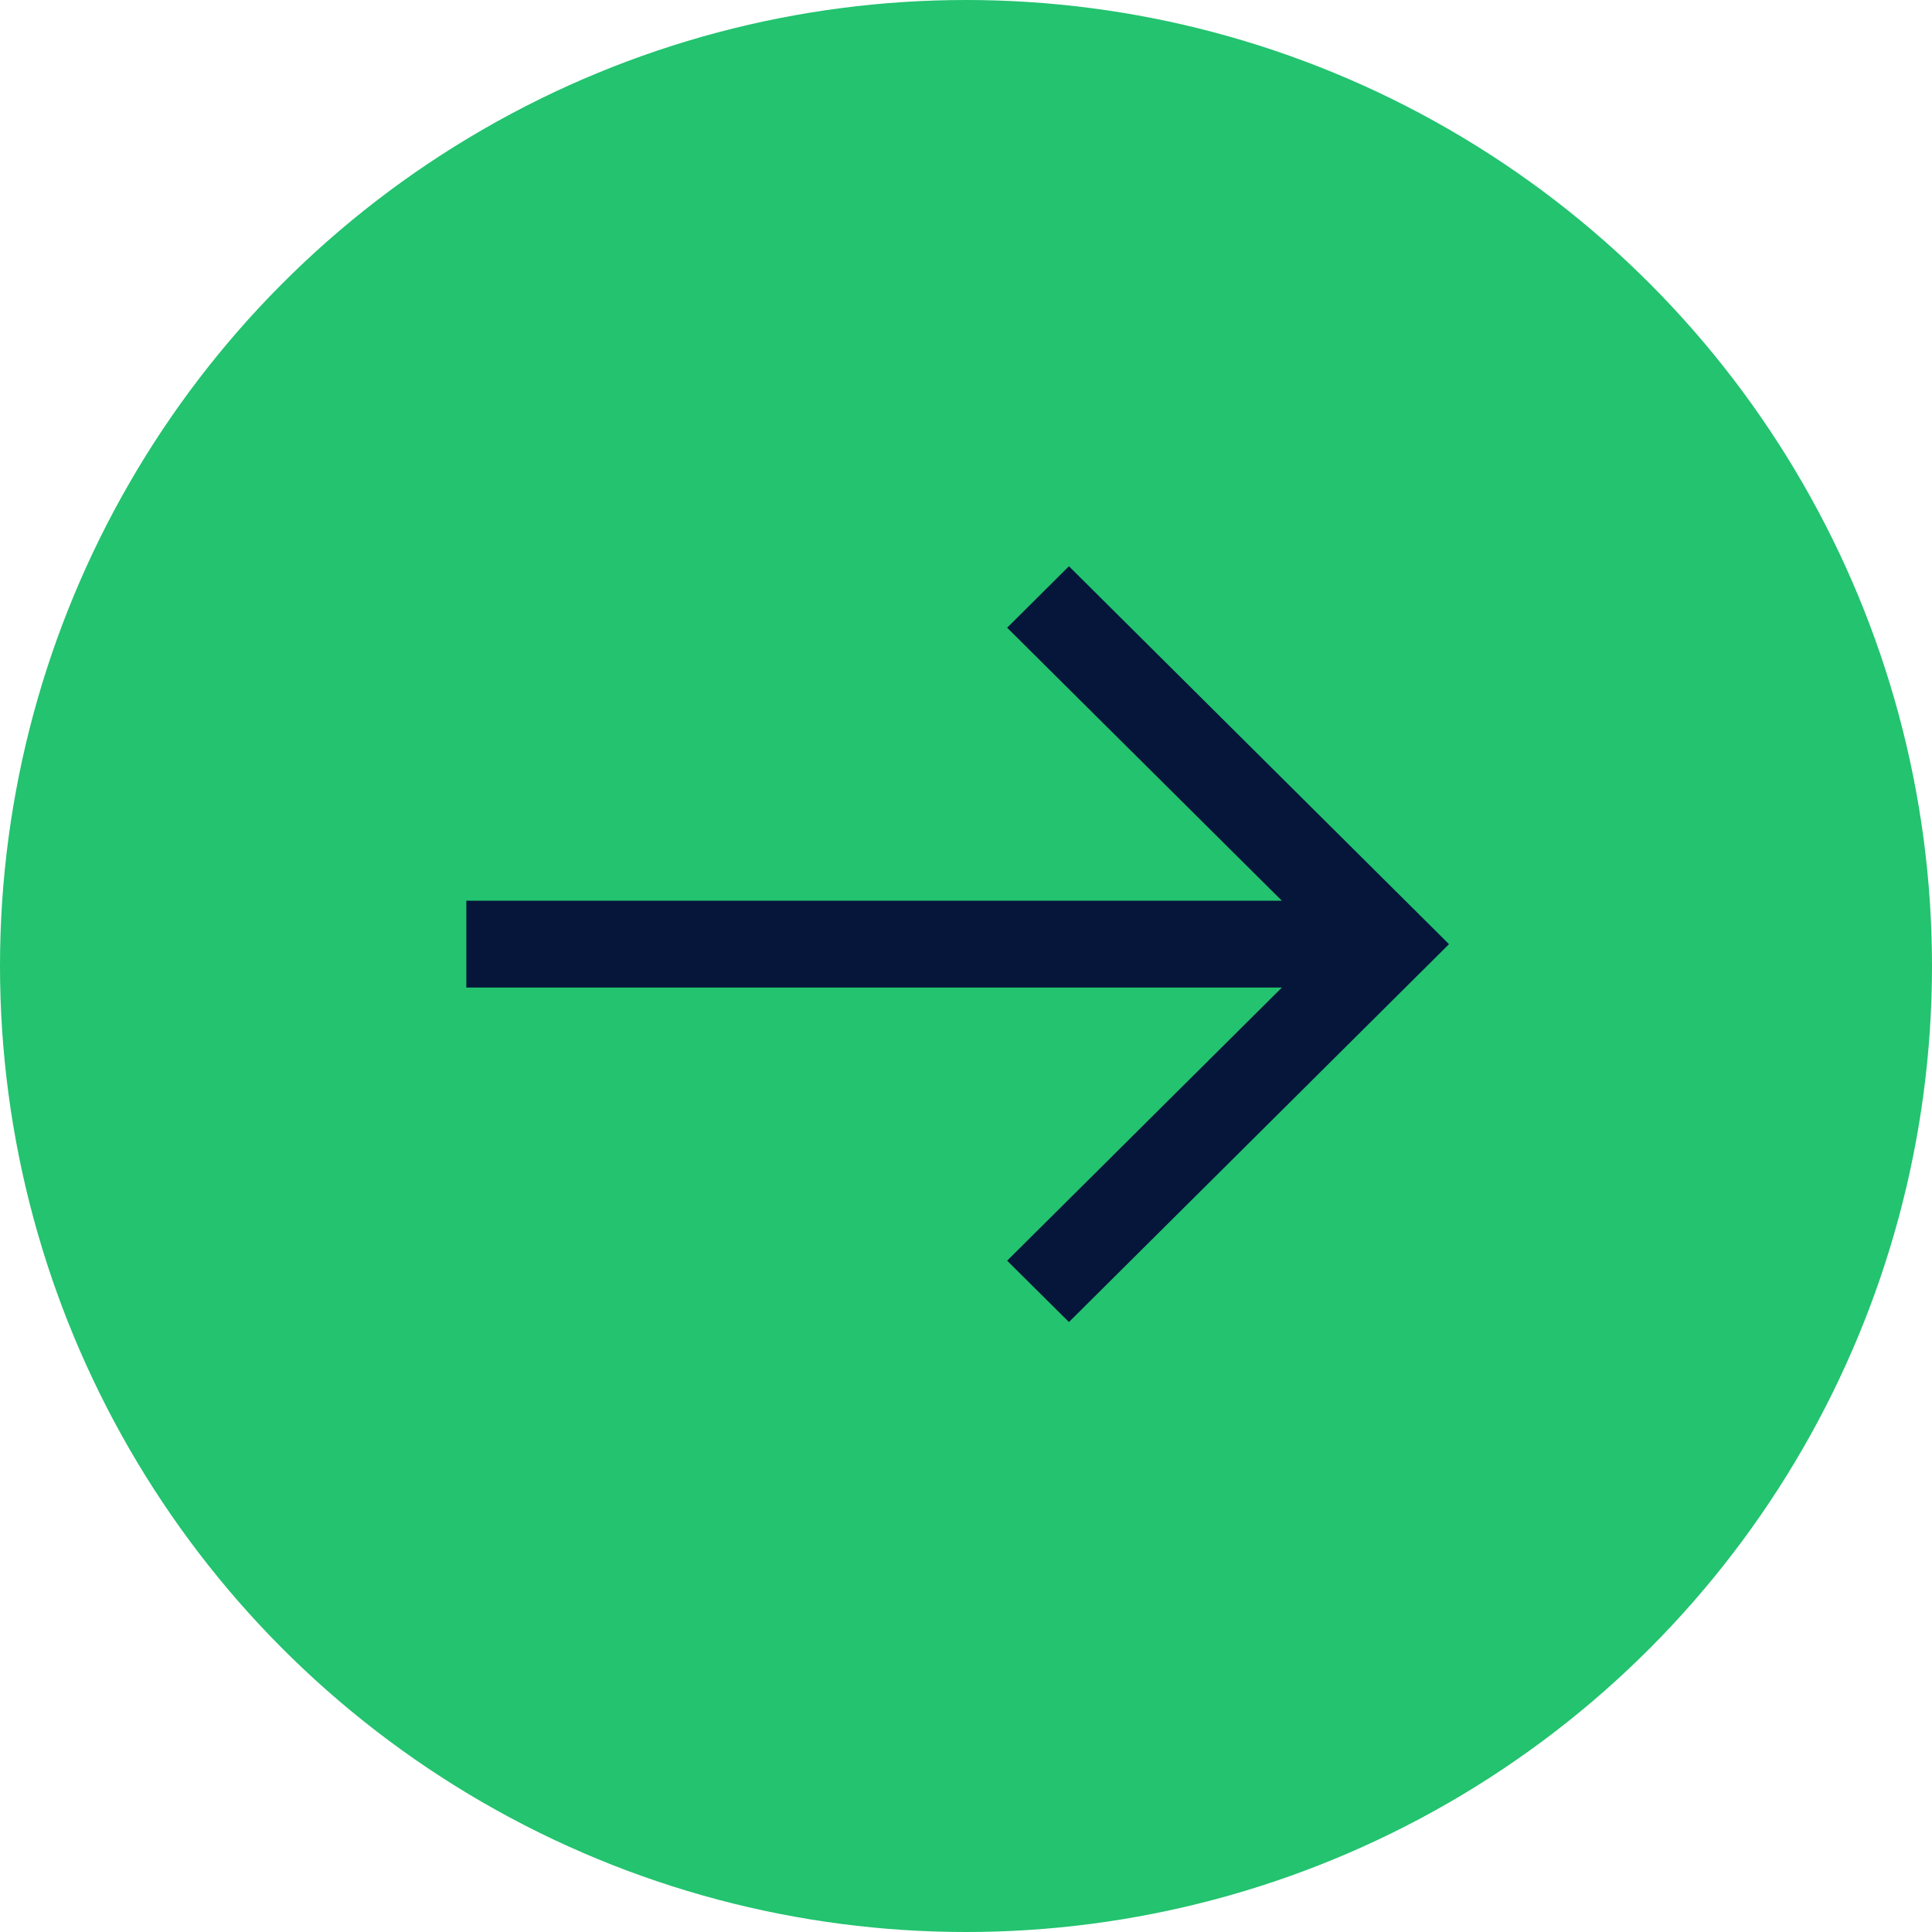 <svg width="53" height="53" viewBox="0 0 53 53" fill="none" xmlns="http://www.w3.org/2000/svg">
<circle cx="26.5" cy="26.5" r="26.5" fill="#23C36F"/>
<path fill-rule="evenodd" clip-rule="evenodd" d="M39.75 25.901L29.324 36.267L27.629 34.584L35.166 27.091L12.793 27.091L12.793 24.71L35.166 24.71L27.629 17.22L29.324 15.534L39.75 25.901Z" fill="#06153A"/>
</svg>
